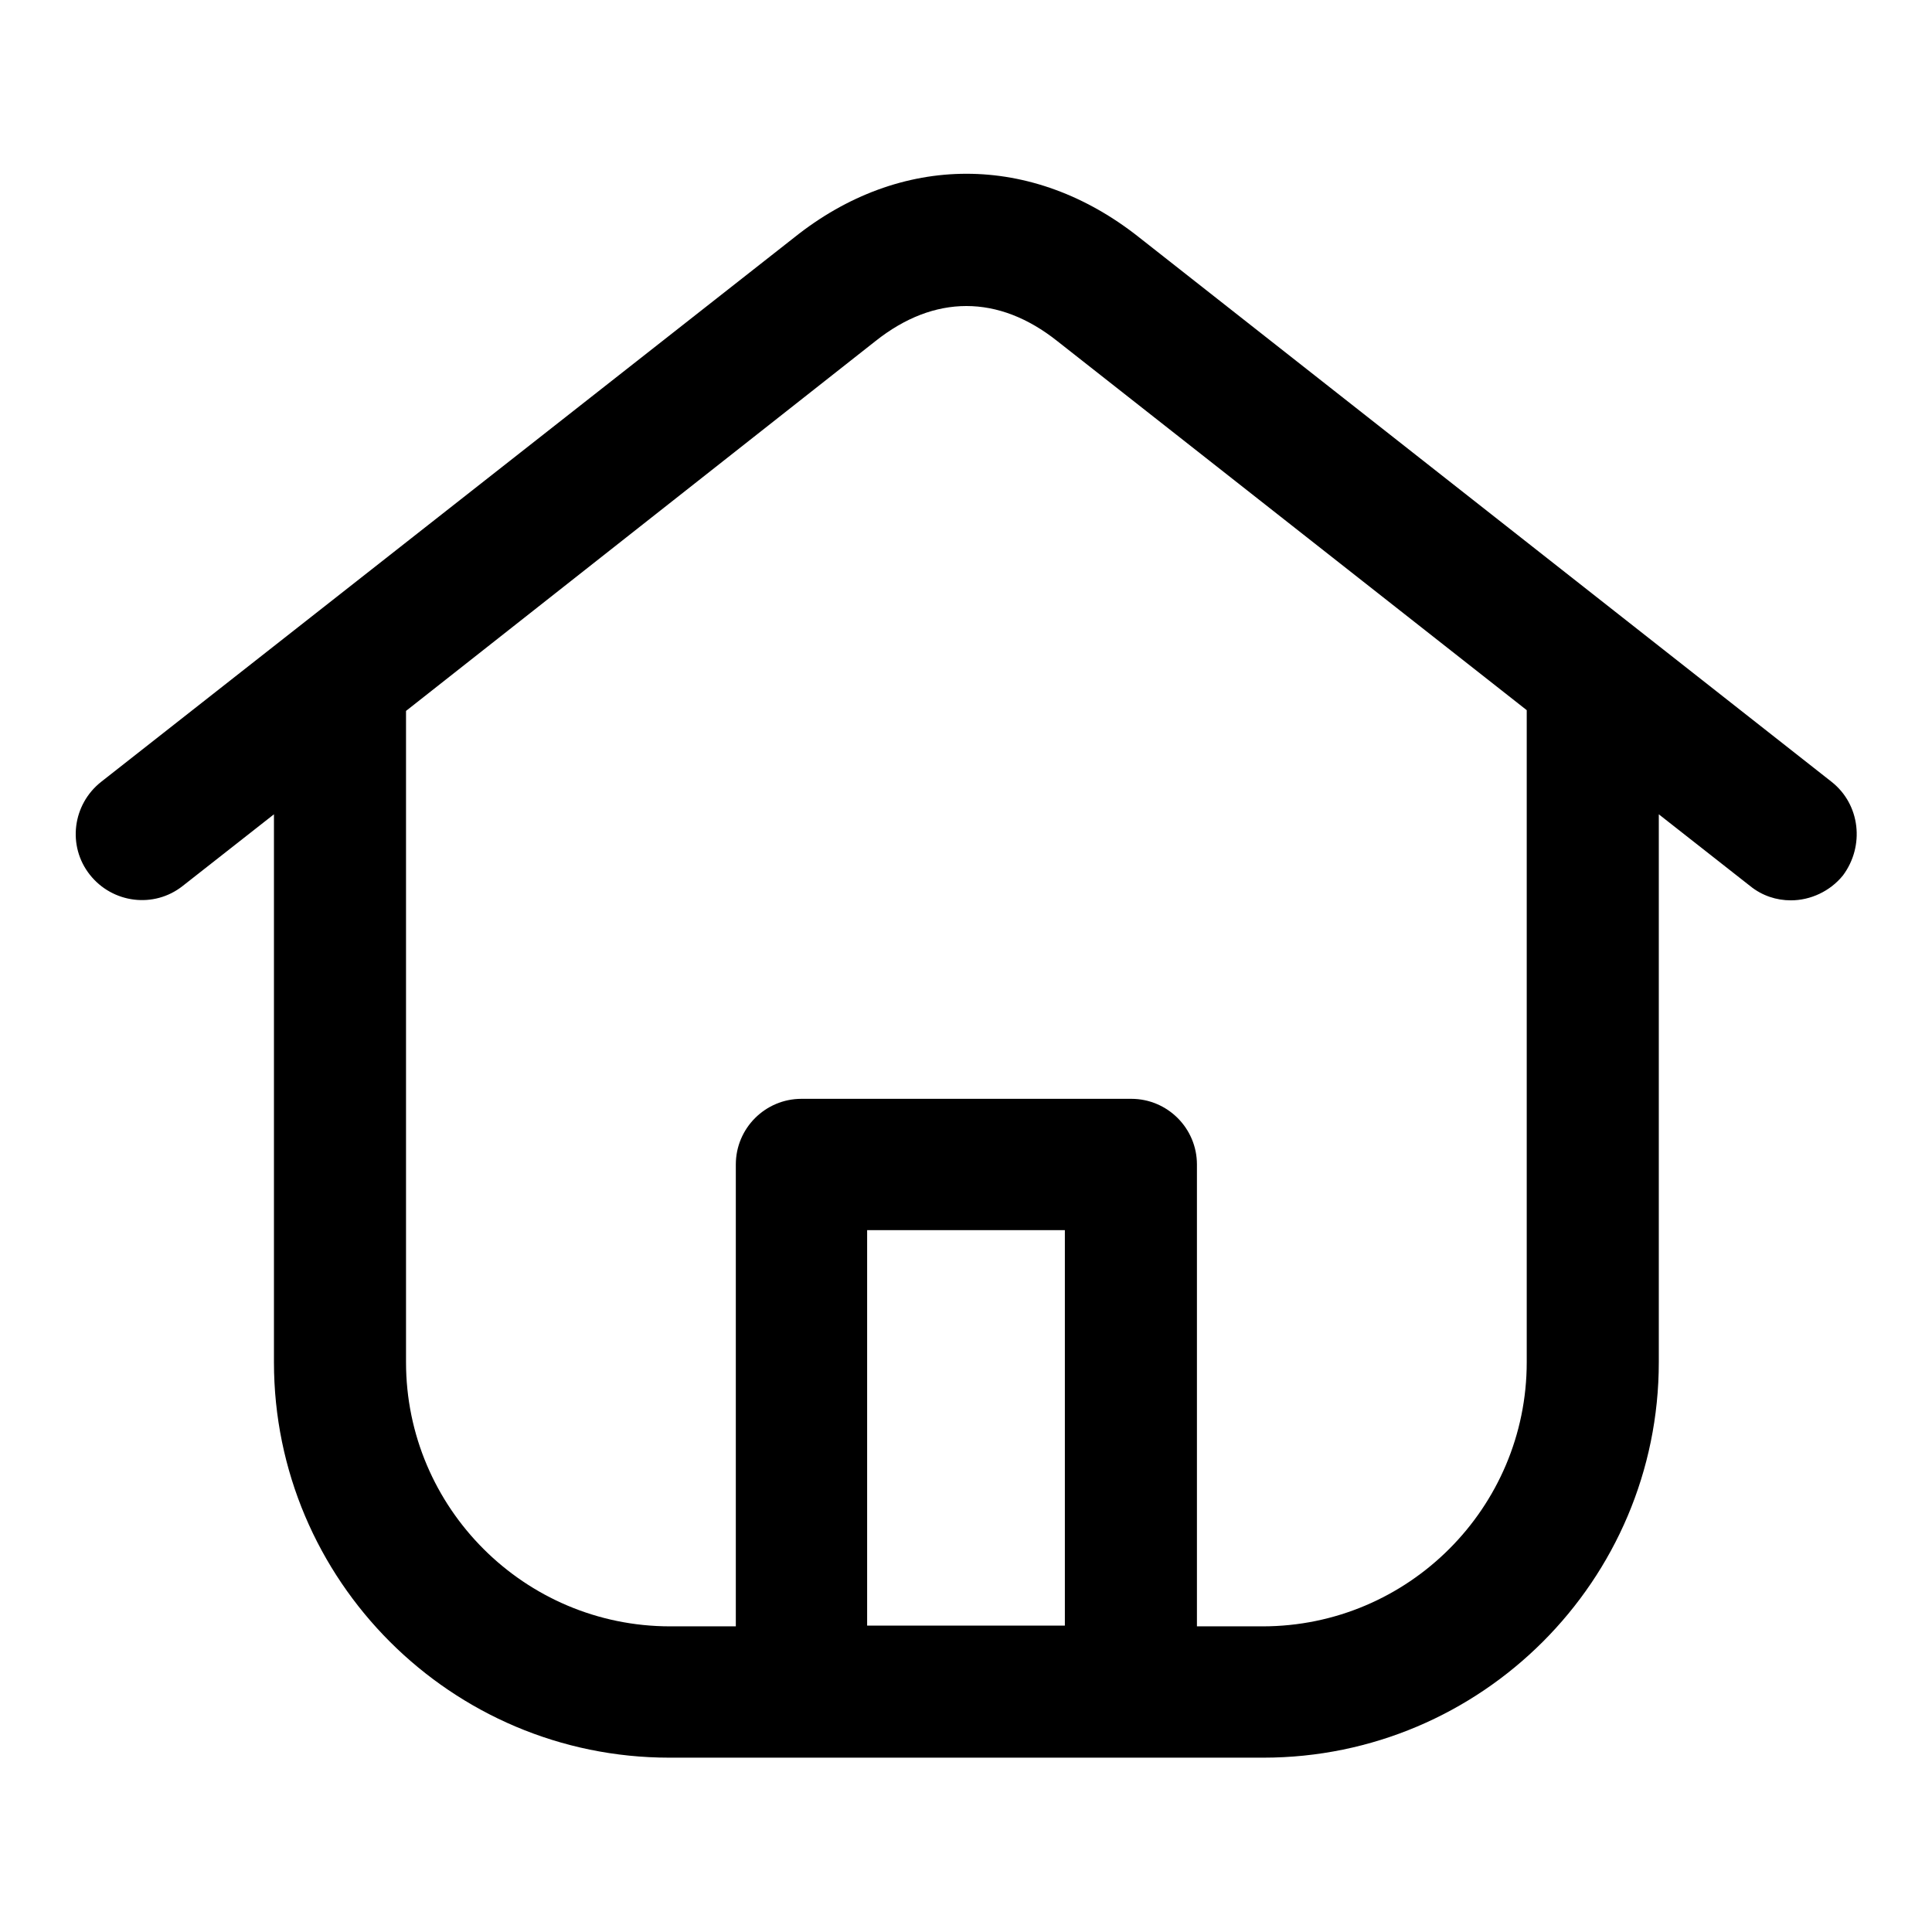 <?xml version="1.0" encoding="utf-8"?>
<!-- Svg Vector Icons : http://www.onlinewebfonts.com/icon -->
<!DOCTYPE svg PUBLIC "-//W3C//DTD SVG 1.1//EN" "http://www.w3.org/Graphics/SVG/1.1/DTD/svg11.dtd">
<svg version="1.1" xmlns="http://www.w3.org/2000/svg" xmlns:xlink="http://www.w3.org/1999/xlink" x="0px" y="0px" viewBox="0 0 256 256" enable-background="new 0 0 256 256" xml:space="preserve">
<g><g><path fill="#000000" d="M242.7,103.6l-91.7-72.1c-14.2-11.3-31.7-11.3-45.8,0l-91.8,72.1c-3.8,3-4.5,8.5-1.5,12.3c3,3.8,8.5,4.5,12.3,1.5l12.1-9.5v72.6c0,28.9,23.5,52.4,52.4,52.4h17.5h43.7h17.5c28.9,0,52.4-23.5,52.4-52.4v-72.6l12.1,9.5c1.6,1.3,3.5,1.9,5.4,1.9c2.6,0,5.2-1.2,6.9-3.3C247.1,112.1,246.5,106.6,242.7,103.6 M114.9,163h26.2v52.4h-26.2V163z M202.3,180.5c0,19.3-15.7,35-35,35h-8.7v-61.2c0-4.8-3.9-8.7-8.7-8.7h-43.7c-4.8,0-8.7,3.9-8.7,8.7v61.2h-8.7c-19.3,0-35-15.7-35-35V94.2L116,45.2c7.8-6.2,16.3-6.2,24.1,0l62.2,48.9L202.3,180.5L202.3,180.5z"/></g></g>
</svg>